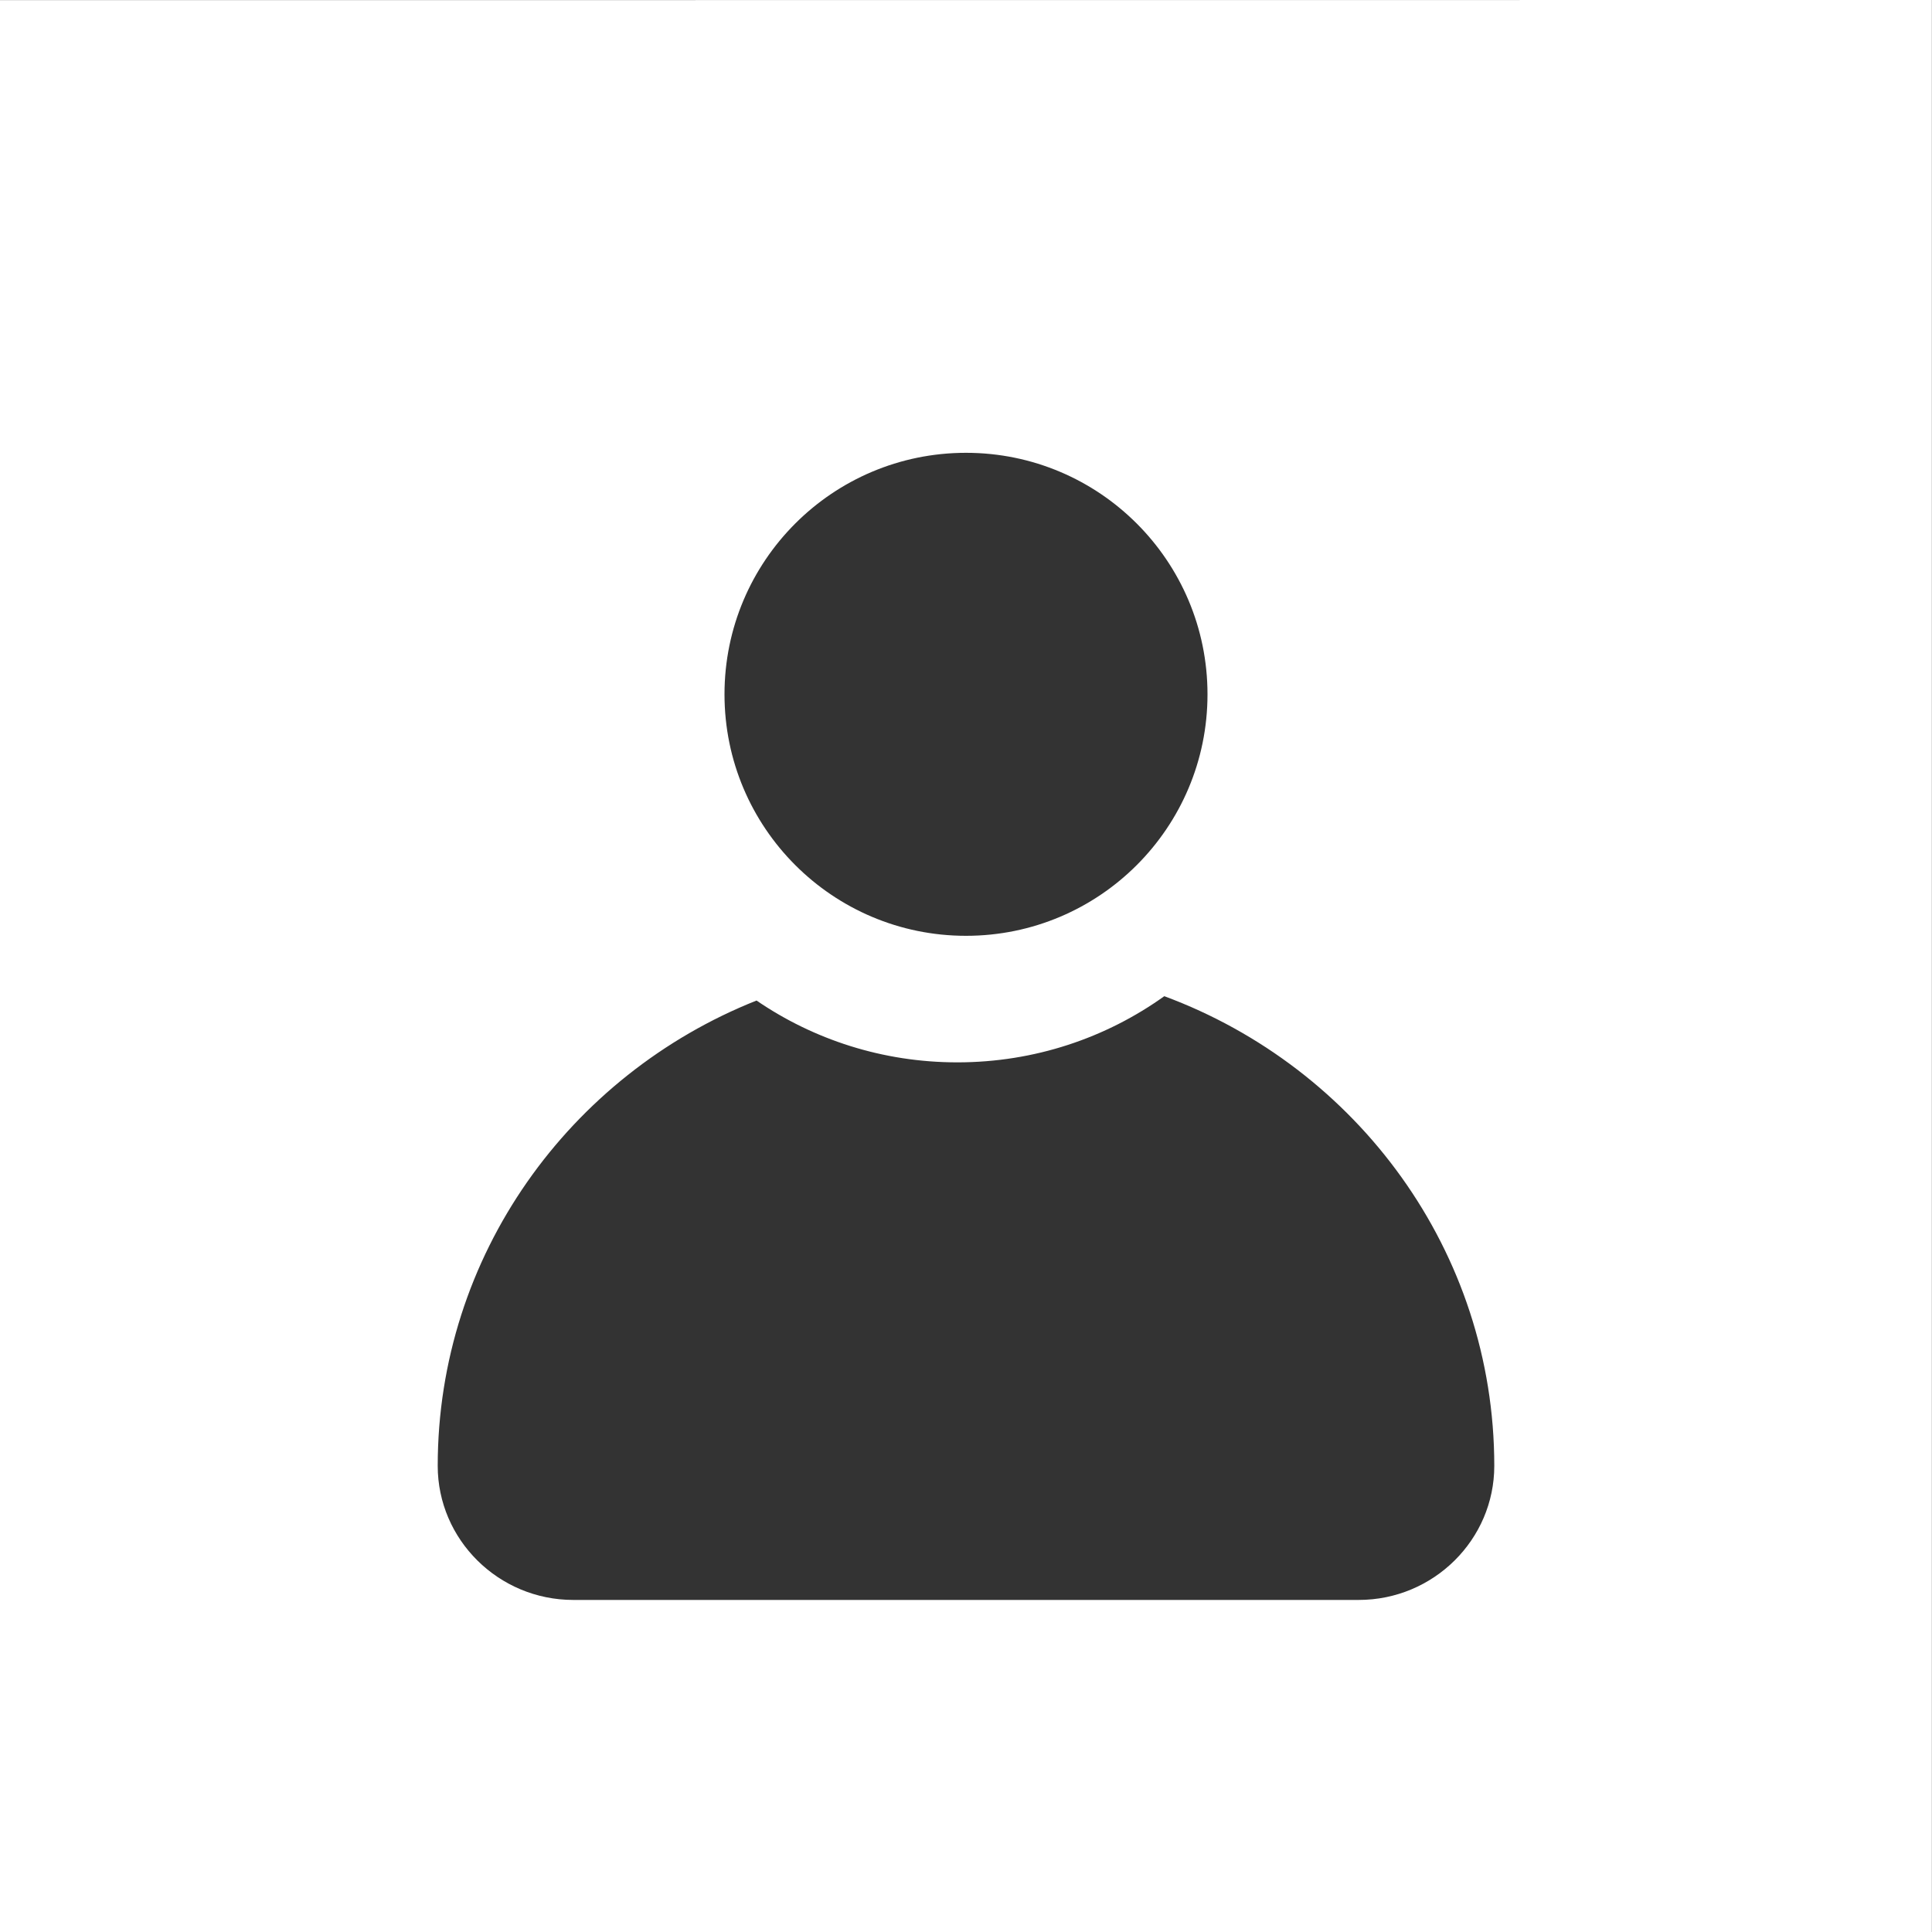 <svg xmlns="http://www.w3.org/2000/svg" width="64" height="64" viewBox="0 0 64 64">
    <rect x="0" y="0" width="64" height="64" fill="#333333" stroke="none"/>
    <path fill="#FFF" fill-rule="evenodd" d="M63.996 0v64H0V.004L63.996 0zM32 15c4.418 0 8 3.582 8 8 0 4.419-3.582 8-8 8s-8-3.582-8-8 3.582-8 8-8zm13.008 38H18.991c-2.48 0-4.491-2.002-4.491-4.44 0-6.969 4.37-12.955 10.561-15.416 1.887 1.29 4.178 2.048 6.651 2.048 2.563 0 4.932-.814 6.857-2.192C44.956 35.367 49.5 41.453 49.5 48.56c0 2.438-2.01 4.44-4.492 4.44z"/>
</svg>
